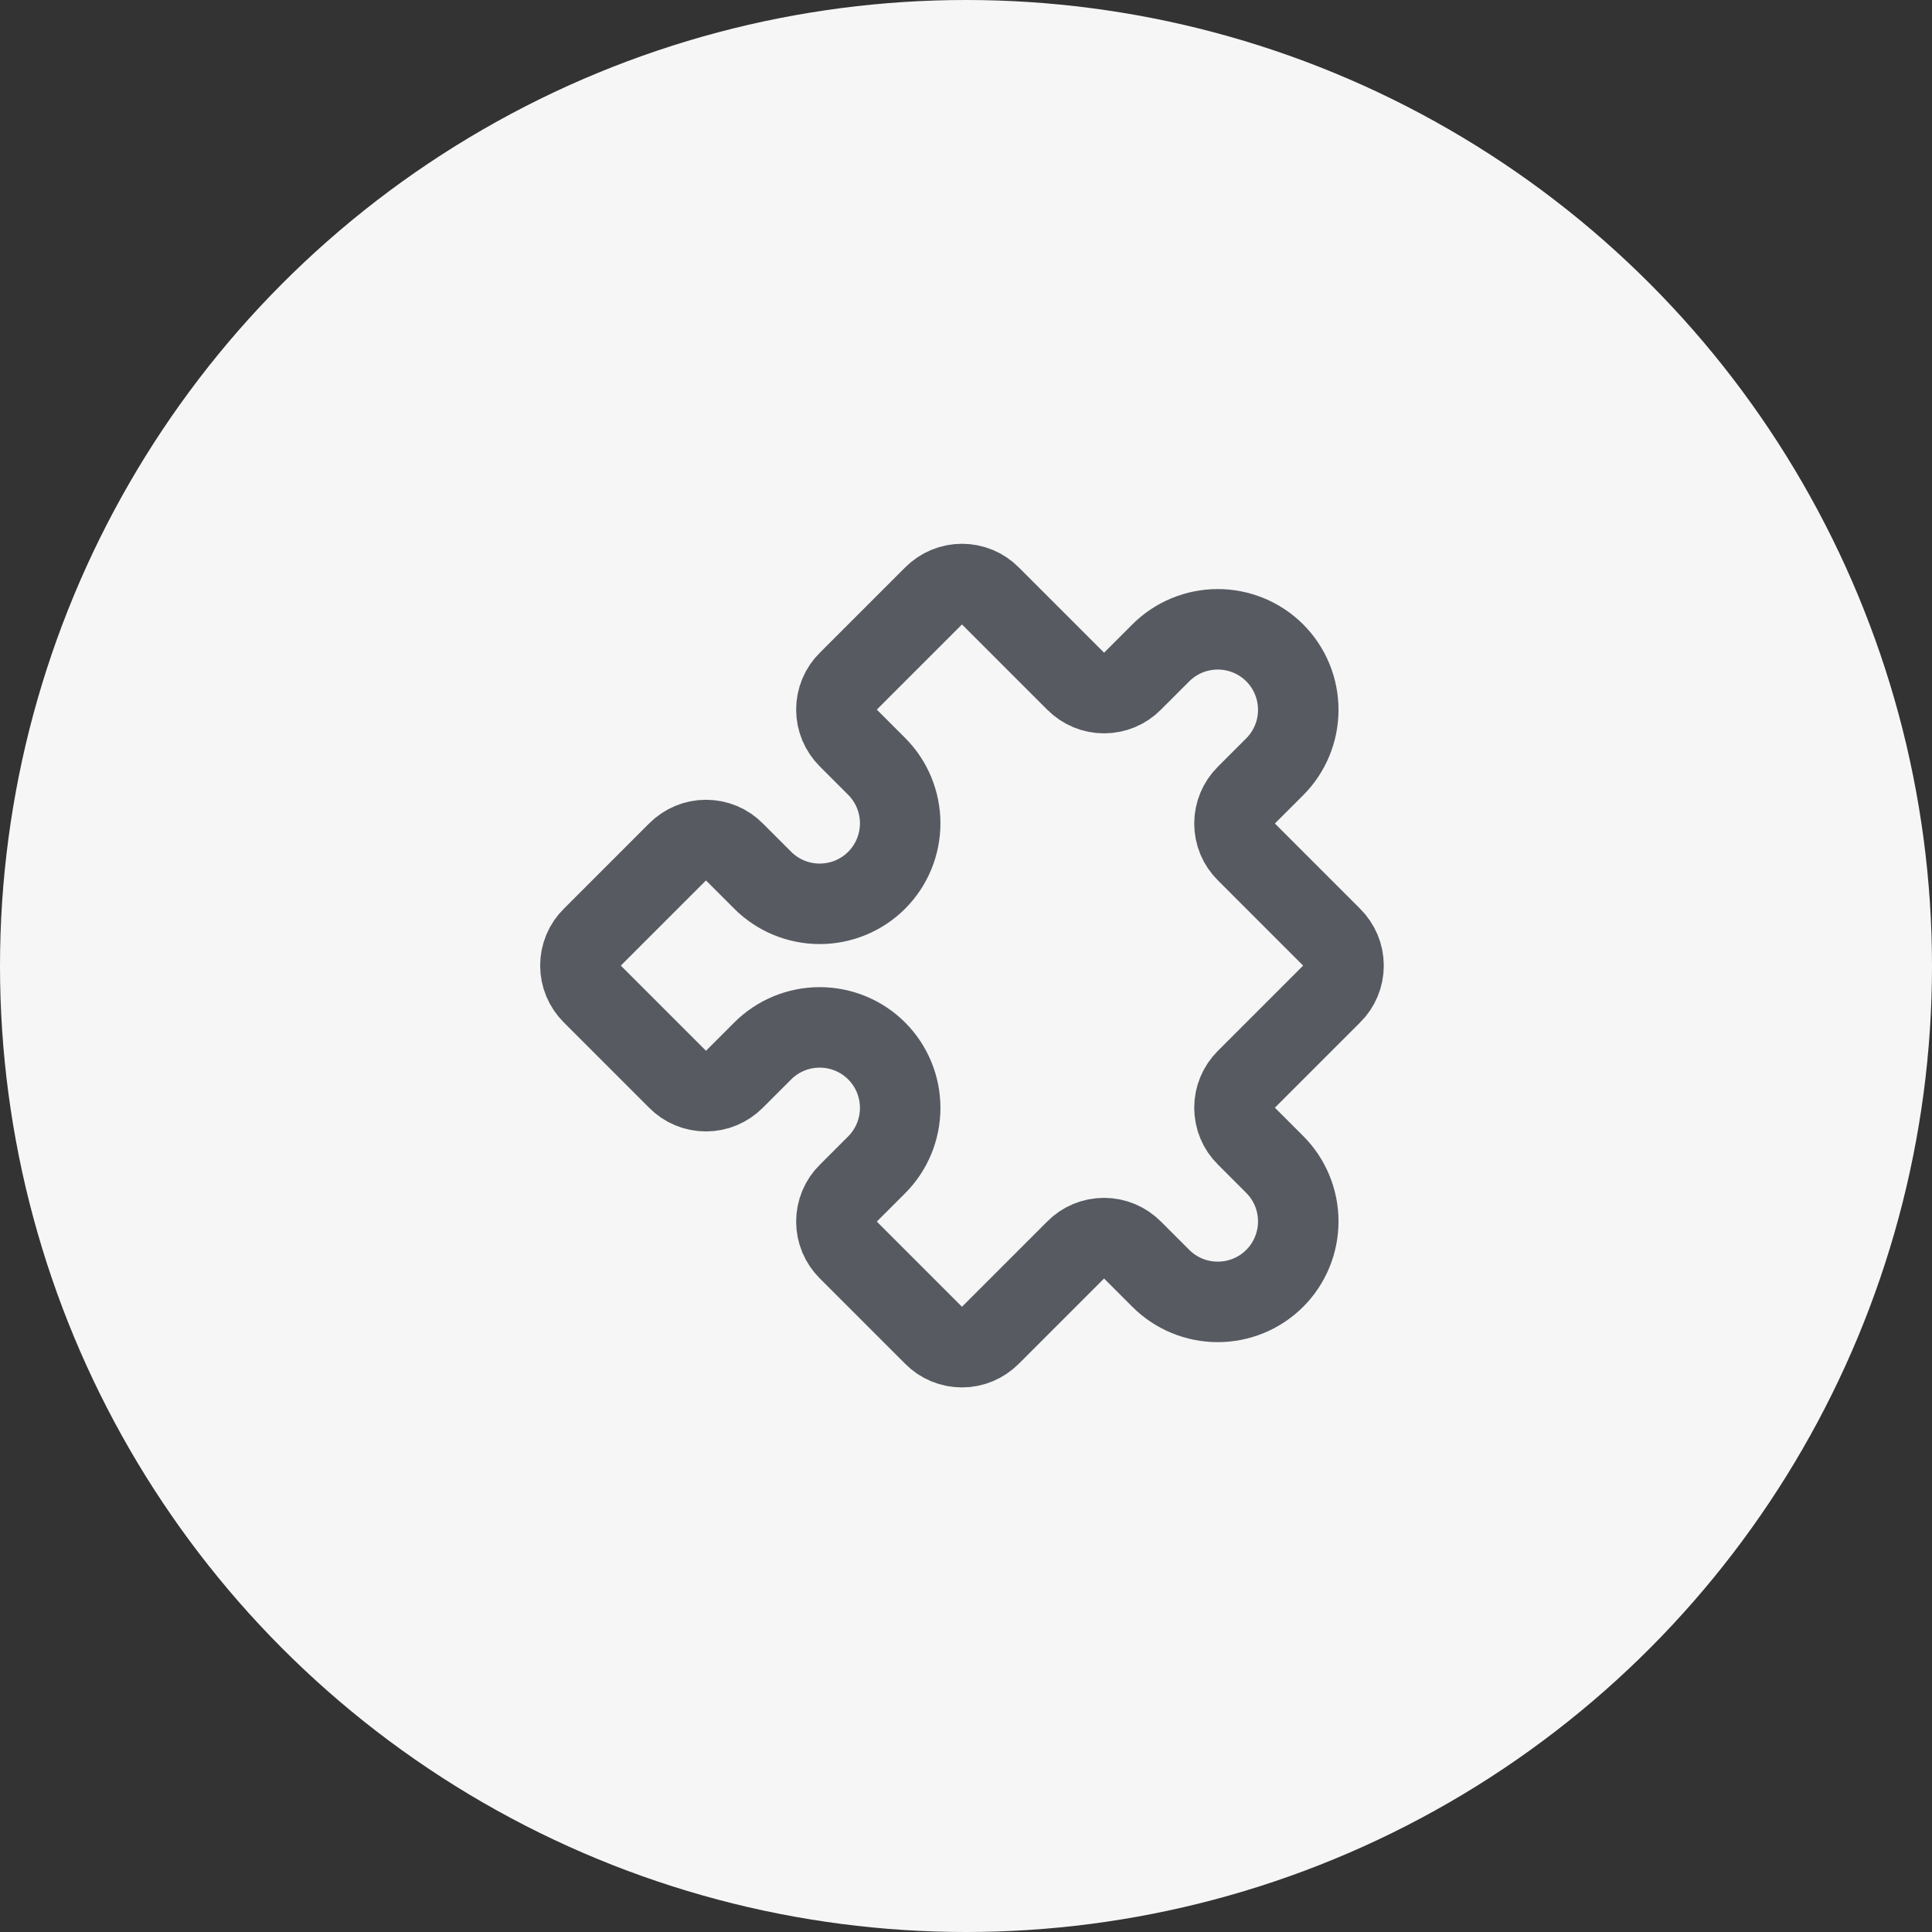 <?xml version="1.0" encoding="UTF-8"?>
<svg id="Ebene_1" data-name="Ebene 1" xmlns="http://www.w3.org/2000/svg" width="96" height="96" xmlns:xlink="http://www.w3.org/1999/xlink" viewBox="0 0 96 96">
  <rect x="0" y="0" width="96" height="96" fill="#333333" stroke="none"/>
  <defs>
    <style>
      .cls-1 {
        clip-path: url(#clippath);
      }

      .cls-2, .cls-3 {
        fill: none;
      }

      .cls-2, .cls-4 {
        stroke-width: 0px;
      }

      .cls-3 {
        stroke: #575b61;
        stroke-linecap: round;
        stroke-linejoin: round;
        stroke-width: 4px;
      }

      .cls-4 {
        fill: #f6f6f7;
      }
    </style>
    <clipPath id="clippath">
      <path class="cls-2" d="M48,24h0c13.25,0,24,10.75,24,24h0c0,13.25-10.75,24-24,24h0c-13.25,0-24-10.75-24-24h0c0-13.25,10.75-24,24-24Z"/>
    </clipPath>
  </defs>
  <circle class="cls-4" cx="48" cy="48" r="48"/>
  <g class="cls-1">
    <path class="cls-3" d="M49.21,29.61l4.24,4.24c.38.38.88.59,1.41.59s1.04-.21,1.41-.59l1.41-1.41c.75-.75,1.77-1.17,2.83-1.17s2.08.42,2.83,1.17,1.17,1.77,1.17,2.83-.42,2.08-1.17,2.83l-1.41,1.41c-.38.38-.59.88-.59,1.41s.21,1.04.59,1.41l4.24,4.24c.38.38.59.88.59,1.41s-.21,1.04-.59,1.41l-4.24,4.24c-.38.38-.59.88-.59,1.41s.21,1.04.59,1.41l1.41,1.41c.75.75,1.17,1.77,1.17,2.83s-.42,2.08-1.17,2.83-1.77,1.17-2.83,1.17-2.08-.42-2.83-1.17l-1.41-1.41c-.38-.38-.88-.59-1.41-.59s-1.04.21-1.41.59l-4.24,4.24c-.38.38-.88.59-1.41.59s-1.04-.21-1.41-.59l-4.24-4.24c-.38-.38-.59-.88-.59-1.41s.21-1.04.59-1.41l1.41-1.41c.75-.75,1.17-1.77,1.17-2.83s-.42-2.08-1.17-2.83-1.77-1.17-2.83-1.17-2.08.42-2.83,1.17l-1.41,1.41c-.38.38-.88.59-1.41.59s-1.04-.21-1.41-.59l-4.24-4.24c-.38-.38-.59-.88-.59-1.41s.21-1.04.59-1.41l4.24-4.24c.38-.38.88-.59,1.41-.59s1.04.21,1.41.59l1.41,1.41c.75.75,1.77,1.17,2.83,1.17s2.08-.42,2.83-1.17,1.17-1.77,1.17-2.83-.42-2.08-1.17-2.83l-1.41-1.41c-.38-.38-.59-.88-.59-1.41s.21-1.04.59-1.41l4.24-4.24c.38-.38.88-.59,1.41-.59s1.04.21,1.41.59Z"/>
  </g>
</svg>